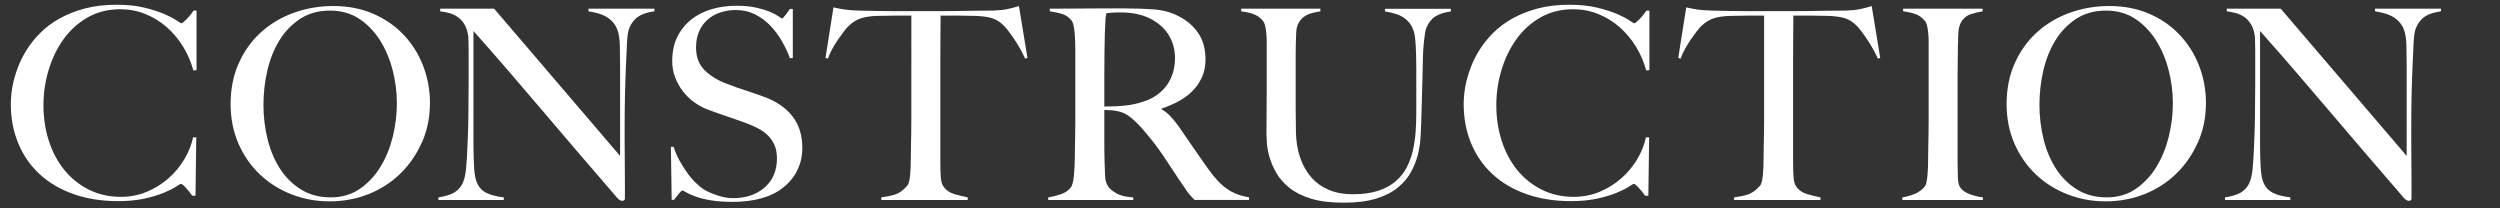 <?xml version="1.0" encoding="UTF-8"?>
<svg xmlns="http://www.w3.org/2000/svg" id="_イラスト" viewBox="0 0 760 63.33">
  <rect x="0" y="0" width="760" height="63.33" fill="#333333" stroke="none"/>
  <defs>
    <style>.cls-1{fill:#fff;}</style>
  </defs>
  <path class="cls-1" d="M58.77,21.39c-.7-2.59-1.75-5.01-3.15-7.27-1.4-2.26-3.06-4.23-4.97-5.9-1.91-1.67-4.07-2.99-6.46-3.96-2.4-.97-4.94-1.45-7.63-1.45-3.72,0-7.03.84-9.94,2.5-2.91,1.67-5.35,3.88-7.31,6.62-1.97,2.75-3.47,5.86-4.52,9.33-1.05,3.47-1.58,7.04-1.58,10.7,0,3.88.55,7.51,1.66,10.91,1.1,3.39,2.68,6.34,4.73,8.85,2.05,2.5,4.52,4.48,7.43,5.94,2.91,1.45,6.14,2.18,9.69,2.18,2.8,0,5.43-.51,7.88-1.53,2.45-1.02,4.63-2.37,6.54-4.04,1.91-1.67,3.53-3.59,4.85-5.78,1.32-2.18,2.22-4.43,2.71-6.75h.97l-.24,17.77h-.97c-.65-.92-1.32-1.75-2.02-2.5-.7-.75-1.19-1.13-1.45-1.13-.11,0-.59.28-1.45.85-.86.57-2.1,1.19-3.72,1.86-1.62.67-3.58,1.27-5.9,1.78-2.32.51-4.98.77-8,.77-5.01,0-9.53-.71-13.57-2.14-4.04-1.43-7.47-3.45-10.3-6.06-2.83-2.61-5-5.74-6.5-9.37-1.51-3.64-2.26-7.63-2.26-12,0-.97.07-2.07.2-3.31.13-1.24.38-2.56.73-3.96.35-1.4.83-2.87,1.45-4.4.62-1.54,1.41-3.08,2.38-4.65,1.13-1.83,2.53-3.58,4.2-5.25,1.67-1.67,3.64-3.14,5.9-4.4,2.26-1.26,4.82-2.27,7.67-3.03,2.85-.75,6.06-1.13,9.61-1.13,3.23,0,6.06.3,8.48.89,2.42.59,4.44,1.24,6.06,1.94,1.62.7,2.85,1.35,3.72,1.94.86.59,1.35.89,1.45.89s.31-.12.61-.36c.3-.24.62-.54.97-.89.35-.35.71-.75,1.09-1.21.38-.46.73-.93,1.05-1.41h.89v18.1l-.97.08Z"></path>
  <path class="cls-1" d="M128.25,43.28c-1.62,3.66-3.81,6.84-6.58,9.53-2.77,2.69-6.01,4.77-9.69,6.22-3.69,1.45-7.61,2.18-11.75,2.18s-7.97-.71-11.63-2.14c-3.66-1.43-6.87-3.45-9.61-6.06-2.75-2.61-4.92-5.74-6.5-9.37-1.59-3.64-2.38-7.63-2.38-12,0-4.63.83-8.79,2.5-12.48,1.67-3.69,3.92-6.81,6.75-9.37,2.83-2.56,6.14-4.52,9.94-5.9,3.8-1.37,7.8-2.06,12-2.06,4.58,0,8.68.81,12.32,2.42,3.64,1.62,6.72,3.78,9.25,6.5,2.53,2.72,4.47,5.86,5.82,9.41,1.35,3.55,2.02,7.27,2.02,11.15,0,4.31-.81,8.29-2.42,11.96ZM119.4,21.47c-.84-3.34-2.1-6.37-3.8-9.09-1.7-2.72-3.81-4.93-6.34-6.62-2.53-1.7-5.52-2.54-8.97-2.54s-6.53.85-9.09,2.54c-2.56,1.7-4.66,3.89-6.3,6.58-1.64,2.69-2.86,5.75-3.64,9.17-.78,3.42-1.17,6.88-1.17,10.38s.43,7.19,1.29,10.58c.86,3.39,2.14,6.38,3.84,8.97,1.7,2.59,3.82,4.66,6.38,6.22,2.56,1.56,5.53,2.34,8.93,2.34s6.34-.86,8.85-2.59c2.5-1.72,4.59-3.94,6.26-6.67,1.67-2.72,2.92-5.78,3.76-9.17.83-3.39,1.25-6.79,1.25-10.18s-.42-6.6-1.25-9.94Z"></path>
  <path class="cls-1" d="M194.13,4.99c-1.21.75-2.14,1.91-2.79,3.47-.38.81-.62,2.3-.73,4.48-.11,2.18-.22,4.51-.32,6.99-.11,2.32-.2,5.05-.28,8.2-.08,3.15-.12,6.53-.12,10.14v5.17c0,1.89.01,3.81.04,5.78.03,1.97.04,3.92.04,5.86v5.25c0,.22-.07.39-.2.52-.14.13-.34.2-.61.2-.43,0-.92-.27-1.45-.81-4.58-5.28-8.75-10.12-12.52-14.54-3.77-4.42-7.37-8.63-10.78-12.64-3.42-4.01-6.77-7.93-10.06-11.75-3.29-3.82-6.76-7.78-10.42-11.88v34.09c0,2.75.07,5.22.2,7.43.13,2.21.47,3.85,1.01,4.93.59,1.24,1.52,2.17,2.79,2.79,1.26.62,3,1.06,5.21,1.33v.81h-19.87v-.81c1.29-.16,2.59-.5,3.88-1.01,1.29-.51,2.32-1.36,3.07-2.54.75-1.13,1.24-2.8,1.45-5.01.21-2.21.38-4.85.48-7.92.11-2.32.19-5.05.24-8.2.05-3.15.08-6.53.08-10.14v-9.86c0-1.08-.03-2.4-.08-3.96-.16-1.56-.54-2.84-1.13-3.84-.59-1-1.29-1.78-2.1-2.34-.81-.57-1.68-.97-2.63-1.21-.94-.24-1.85-.42-2.71-.52v-.81h16.4l38.29,44.76v-27.47c0-2.15-.03-4.21-.08-6.18-.05-1.97-.3-3.51-.73-4.65-.54-1.51-1.49-2.73-2.87-3.68-1.37-.94-3.35-1.6-5.94-1.98v-.81h20.04v.81c-1.99.27-3.6.78-4.81,1.53Z"></path>
  <path class="cls-1" d="M242.36,51.84c-1.05,2.05-2.5,3.8-4.36,5.25-1.86,1.45-4.08,2.53-6.66,3.23-2.59.7-5.41,1.05-8.48,1.05-2.64,0-4.9-.16-6.79-.48-1.89-.32-3.45-.71-4.69-1.17-1.24-.46-2.17-.87-2.79-1.25-.62-.38-1.01-.57-1.17-.57s-.51.32-1.05.97c-.54.65-1.02,1.27-1.45,1.86h-.73l-.24-16.08h.81c.48,1.45,1.1,2.87,1.86,4.24.75,1.37,1.58,2.67,2.46,3.88s1.83,2.28,2.83,3.19c1,.92,1.95,1.62,2.87,2.1.92.48,2.13.97,3.64,1.45,1.51.48,2.96.73,4.36.73,3.99,0,7.22-1.09,9.69-3.27,2.48-2.18,3.72-5.13,3.72-8.85,0-1.51-.24-2.83-.73-3.96-.48-1.13-1.14-2.11-1.98-2.95-.84-.83-1.82-1.55-2.95-2.14-1.13-.59-2.34-1.13-3.64-1.62-1.29-.48-2.42-.89-3.39-1.21-.97-.32-1.87-.63-2.71-.93-.84-.3-1.7-.59-2.59-.89-.89-.3-1.95-.69-3.19-1.17-1.4-.54-2.75-1.28-4.04-2.22-1.29-.94-2.42-2.05-3.39-3.31-.97-1.26-1.75-2.67-2.34-4.2-.59-1.54-.89-3.16-.89-4.89,0-2.91.53-5.41,1.59-7.51,1.06-2.1,2.49-3.85,4.28-5.25,1.79-1.4,3.86-2.44,6.2-3.11,2.34-.67,4.81-1.01,7.39-1.01,2.42,0,4.5.2,6.22.61,1.72.4,3.14.85,4.24,1.33,1.1.48,1.94.93,2.5,1.33.57.4.87.61.93.61.16,0,.5-.32,1.01-.97.51-.65.98-1.29,1.41-1.94h.89v14.95h-.89c-.65-1.78-1.48-3.54-2.5-5.29-1.02-1.75-2.21-3.31-3.55-4.69-1.35-1.37-2.88-2.49-4.61-3.35-1.72-.86-3.64-1.29-5.74-1.29-1.67,0-3.25.24-4.73.73-1.48.48-2.77,1.21-3.88,2.18-1.1.97-1.97,2.17-2.59,3.59-.62,1.43-.93,3.06-.93,4.89,0,2.86.86,5.14,2.58,6.87,1.72,1.72,3.95,3.1,6.69,4.12,1.07.43,2.08.81,3.02,1.13.94.32,1.87.63,2.78.93.91.3,1.84.61,2.78.93.94.32,1.92.67,2.94,1.05,3.65,1.35,6.49,3.3,8.5,5.86,2.01,2.56,3.02,5.75,3.02,9.57,0,2.59-.53,4.9-1.58,6.95Z"></path>
  <path class="cls-1" d="M311.64,17.83c-.43-.97-.94-1.98-1.53-3.03-.59-1.05-1.2-2.03-1.82-2.95-.62-.92-1.23-1.76-1.82-2.54-.59-.78-1.1-1.36-1.54-1.74-1.13-1.08-2.36-1.79-3.68-2.14-1.32-.35-3-.55-5.05-.61-1.02,0-1.91-.01-2.67-.04-.75-.03-1.51-.04-2.26-.04h-5.33c0,1.35-.01,3.18-.04,5.49-.03,2.32-.04,4.74-.04,7.27v31.59c0,1.56.04,3.06.12,4.48.08,1.43.34,2.44.77,3.03.81,1.19,1.95,1.99,3.43,2.42,1.48.43,2.81.75,4,.97v.81h-26.26v-.81c1.4-.16,2.75-.43,4.04-.81,1.29-.38,2.56-1.26,3.8-2.67.27-.27.47-.71.61-1.33.13-.62.24-1.32.32-2.1.08-.78.13-1.63.16-2.54.03-.92.04-1.8.04-2.67,0-.75.01-1.75.04-2.99.03-1.24.05-2.61.08-4.12.03-1.51.04-3.07.04-4.69V4.75h-5.33c-.7,0-1.44.01-2.22.04-.78.03-1.68.04-2.71.04-2.05.05-3.73.3-5.05.73-1.32.43-2.54,1.19-3.68,2.26-.43.38-.93.94-1.49,1.7-.57.75-1.16,1.58-1.78,2.46-.62.89-1.21,1.85-1.78,2.87-.57,1.02-1.01,2.02-1.33,2.99l-.73-.24,2.42-15.35c1.24.27,2.38.48,3.43.65,1.05.16,2.57.27,4.56.32,2.05.05,3.88.09,5.49.12,1.62.03,3.18.04,4.69.04h15.35c1.62,0,3.18-.01,4.69-.04,1.51-.03,3.07-.05,4.69-.08,1.62-.03,3.45-.04,5.49-.04,1.78-.05,3.24-.2,4.4-.44,1.16-.24,2.36-.55,3.6-.93l2.59,15.75-.73.24Z"></path>
  <path class="cls-1" d="M363.18,60.81c-.48-.48-.84-.85-1.05-1.09-.22-.24-.46-.53-.73-.85-.27-.32-.61-.79-1.01-1.41-.4-.62-1.04-1.55-1.9-2.79-1.02-1.51-1.93-2.87-2.71-4.08-.78-1.21-1.58-2.41-2.38-3.59-.81-1.18-1.68-2.38-2.63-3.6-.94-1.21-2.06-2.57-3.35-4.08-1.08-1.24-2.25-2.4-3.51-3.47-1.27-1.08-2.6-1.75-4-2.02-1.02-.21-1.81-.32-2.34-.32-.48,0-1.1-.03-1.86-.08v9.13c0,2.59.03,4.77.08,6.54.05,1.72.11,3.21.16,4.44.05,1.24.35,2.26.89,3.07.43.7,1.26,1.41,2.5,2.14,1.24.73,2.96,1.14,5.17,1.25v.81h-25.85v-.81c1.35-.21,2.64-.54,3.88-.97,1.24-.43,2.21-1.08,2.91-1.94.27-.32.48-.81.65-1.45.16-.65.28-1.37.36-2.18.08-.81.15-1.67.2-2.59.05-.92.08-1.8.08-2.67,0-.75.01-1.78.04-3.07.03-1.29.05-2.71.08-4.24.03-1.53.04-3.11.04-4.73V15.73c0-.97-.01-1.95-.04-2.95-.03-1-.08-1.94-.16-2.83-.08-.89-.22-1.7-.4-2.42-.19-.73-.44-1.25-.77-1.58-.81-.86-1.71-1.44-2.71-1.74-1-.3-2.22-.55-3.68-.77v-.81h3.31c1.83,0,3.9-.01,6.22-.04,2.32-.03,4.63-.04,6.95-.04h5.65c3.61,0,6.81.11,9.61.32,2.8.22,5.36.94,7.67,2.18,2.37,1.24,4.28,2.92,5.74,5.05,1.45,2.13,2.18,4.81,2.18,8.04,0,1.99-.36,3.78-1.09,5.37-.73,1.59-1.7,2.99-2.91,4.2-1.21,1.21-2.63,2.25-4.24,3.11-1.62.86-3.31,1.59-5.09,2.18v.24c.92.48,1.8,1.19,2.67,2.1.86.92,1.7,1.94,2.5,3.07,1.4,2.05,2.92,4.26,4.56,6.62,1.64,2.37,3.11,4.47,4.4,6.3,1.99,2.8,3.93,4.85,5.82,6.14,1.88,1.29,4.09,2.13,6.62,2.5v.81h-16.56ZM355.18,10.48c-1.35-2.1-3.31-3.77-5.9-5.01-1.29-.59-2.65-1.02-4.08-1.29-1.43-.27-2.92-.4-4.48-.4-1.13,0-2.05.03-2.75.08-.7.05-1.24.11-1.62.16-.05.32-.11.61-.16.85-.05.24-.09.55-.12.93-.03.38-.05.9-.08,1.58-.03.67-.07,1.63-.12,2.87-.05,1.89-.09,4.01-.12,6.38-.03,2.37-.04,4.66-.04,6.87v8.89c2.21,0,4.27-.09,6.18-.28,1.91-.19,3.76-.58,5.53-1.17,1.72-.54,3.2-1.26,4.44-2.18,1.24-.92,2.25-1.95,3.03-3.11.78-1.16,1.36-2.41,1.74-3.76.38-1.35.57-2.75.57-4.2,0-2.69-.67-5.09-2.02-7.19Z"></path>
  <path class="cls-1" d="M436.33,4.99c-1.16.75-2.06,1.91-2.71,3.47-.16.38-.31,1-.44,1.86-.14.86-.26,1.86-.36,2.99-.11,1.13-.19,2.33-.24,3.59-.05,1.27-.08,2.52-.08,3.76-.05,2.32-.12,4.9-.2,7.76-.08,2.86-.18,6.09-.28,9.69-.05,1.02-.12,2.32-.2,3.88-.08,1.56-.34,3.22-.77,4.97-.43,1.75-1.12,3.5-2.06,5.25-.94,1.75-2.28,3.34-4,4.77-1.72,1.43-3.93,2.56-6.62,3.39-2.69.83-6.01,1.25-9.94,1.25s-7.15-.4-9.82-1.21c-2.67-.81-4.86-1.9-6.58-3.27-1.72-1.37-3.06-2.88-4-4.52-.94-1.64-1.64-3.26-2.1-4.85-.46-1.59-.73-3.04-.81-4.36-.08-1.32-.12-2.3-.12-2.95,0-1.51.01-3.47.04-5.9.03-2.42.04-5.12.04-8.08v-13.65c0-.97-.04-1.87-.12-2.71-.08-.83-.2-1.59-.36-2.26-.16-.67-.4-1.2-.73-1.58-.76-.92-1.68-1.58-2.79-1.98-1.1-.4-2.36-.69-3.76-.85v-.81h24.07v.81c-.75.11-1.56.27-2.42.48-.86.22-1.64.55-2.34,1.01-.7.46-1.29,1.09-1.78,1.9-.48.81-.76,1.83-.81,3.07-.05,1.4-.09,2.64-.12,3.72-.03,1.08-.04,2.13-.04,3.15v16.08c0,1.24.01,2.44.04,3.6.03,1.16.04,2.38.04,3.68.05,2.86.48,5.45,1.29,7.8.81,2.34,1.94,4.34,3.39,5.98,1.45,1.64,3.23,2.91,5.33,3.8,2.1.89,4.5,1.33,7.19,1.33,3.07,0,5.67-.35,7.8-1.05,2.13-.7,3.9-1.67,5.33-2.91,1.43-1.24,2.56-2.67,3.39-4.28.83-1.62,1.45-3.34,1.86-5.17.4-1.83.67-3.7.81-5.61.13-1.91.2-3.78.2-5.61v-13.73c0-1.08-.01-2.18-.04-3.31-.03-1.13-.07-2.21-.12-3.23-.05-1.02-.14-1.98-.24-2.87-.11-.89-.27-1.6-.48-2.14-.54-1.51-1.47-2.73-2.79-3.68-1.32-.94-3.27-1.6-5.86-1.98v-.81h20.04v.81c-1.99.27-3.57.78-4.73,1.53Z"></path>
  <path class="cls-1" d="M500.44,21.39c-.7-2.59-1.75-5.01-3.15-7.27-1.4-2.26-3.06-4.23-4.97-5.9-1.91-1.67-4.07-2.99-6.46-3.96-2.4-.97-4.94-1.45-7.63-1.45-3.72,0-7.03.84-9.94,2.5-2.91,1.67-5.35,3.88-7.31,6.62-1.97,2.75-3.47,5.86-4.52,9.33-1.05,3.47-1.58,7.04-1.58,10.7,0,3.88.55,7.51,1.66,10.91,1.1,3.39,2.68,6.34,4.73,8.85,2.05,2.5,4.52,4.48,7.43,5.94,2.91,1.45,6.14,2.18,9.69,2.18,2.8,0,5.43-.51,7.88-1.53,2.45-1.02,4.63-2.37,6.54-4.04,1.91-1.67,3.53-3.59,4.85-5.78,1.32-2.18,2.22-4.43,2.71-6.75h.97l-.24,17.77h-.97c-.65-.92-1.32-1.75-2.02-2.5-.7-.75-1.19-1.13-1.45-1.13-.11,0-.59.28-1.45.85-.86.57-2.1,1.19-3.72,1.86-1.62.67-3.58,1.27-5.9,1.78-2.32.51-4.98.77-8,.77-5.01,0-9.53-.71-13.57-2.14-4.04-1.43-7.47-3.45-10.3-6.06-2.83-2.61-5-5.74-6.5-9.37-1.51-3.64-2.26-7.63-2.26-12,0-.97.07-2.07.2-3.31.13-1.24.38-2.56.73-3.96.35-1.4.83-2.87,1.45-4.4.62-1.54,1.41-3.08,2.38-4.65,1.13-1.83,2.53-3.58,4.2-5.25,1.67-1.67,3.64-3.14,5.9-4.4,2.26-1.26,4.82-2.27,7.67-3.03,2.85-.75,6.06-1.13,9.61-1.13,3.23,0,6.06.3,8.48.89,2.42.59,4.44,1.24,6.06,1.94,1.62.7,2.85,1.35,3.72,1.94.86.59,1.35.89,1.45.89s.31-.12.61-.36c.3-.24.62-.54.97-.89.35-.35.71-.75,1.09-1.21.38-.46.73-.93,1.05-1.41h.89v18.1l-.97.08Z"></path>
  <path class="cls-1" d="M570.88,17.83c-.43-.97-.94-1.98-1.54-3.03-.59-1.05-1.2-2.03-1.82-2.95-.62-.92-1.23-1.76-1.82-2.54-.59-.78-1.1-1.36-1.53-1.74-1.13-1.08-2.36-1.79-3.68-2.14-1.32-.35-3-.55-5.05-.61-1.02,0-1.91-.01-2.67-.04-.75-.03-1.51-.04-2.26-.04h-5.33c0,1.35-.01,3.18-.04,5.49-.03,2.32-.04,4.74-.04,7.27v31.59c0,1.56.04,3.06.12,4.48.08,1.43.34,2.44.77,3.03.81,1.19,1.95,1.99,3.43,2.42,1.48.43,2.81.75,4,.97v.81h-26.26v-.81c1.4-.16,2.75-.43,4.04-.81,1.29-.38,2.56-1.26,3.8-2.67.27-.27.47-.71.61-1.33.13-.62.24-1.32.32-2.1.08-.78.13-1.63.16-2.54.03-.92.04-1.8.04-2.67,0-.75.01-1.75.04-2.99.03-1.24.05-2.61.08-4.12.03-1.51.04-3.07.04-4.69V4.75h-5.33c-.7,0-1.44.01-2.22.04-.78.03-1.68.04-2.71.04-2.05.05-3.73.3-5.05.73-1.32.43-2.54,1.19-3.68,2.26-.43.38-.93.94-1.49,1.7-.57.75-1.16,1.58-1.78,2.46-.62.89-1.21,1.85-1.78,2.87-.57,1.02-1.01,2.02-1.33,2.99l-.73-.24,2.42-15.35c1.24.27,2.38.48,3.43.65,1.05.16,2.57.27,4.56.32,2.05.05,3.88.09,5.49.12,1.62.03,3.18.04,4.69.04h15.35c1.62,0,3.18-.01,4.69-.04,1.51-.03,3.07-.05,4.69-.08,1.62-.03,3.45-.04,5.49-.04,1.78-.05,3.24-.2,4.4-.44,1.16-.24,2.36-.55,3.6-.93l2.59,15.75-.73.24Z"></path>
  <path class="cls-1" d="M578.31,60.81v-.81c1.35-.21,2.6-.57,3.76-1.05,1.16-.48,2.14-1.18,2.95-2.1.27-.32.47-.78.61-1.37.13-.59.24-1.29.32-2.1.08-.81.13-1.66.16-2.54.03-.89.04-1.76.04-2.63,0-.75.01-1.78.04-3.07.03-1.29.05-2.71.08-4.24.03-1.53.04-3.11.04-4.73V12.82c0-.97-.04-1.87-.12-2.71-.08-.83-.2-1.59-.36-2.26-.16-.67-.4-1.2-.73-1.58-.75-.92-1.68-1.58-2.79-1.98-1.1-.4-2.36-.69-3.76-.85v-.81h24.16v.81c-1.13.16-2.34.46-3.64.89-1.29.43-2.29,1.29-2.99,2.59-.48.92-.74,2.07-.77,3.47-.03,1.4-.07,2.72-.12,3.96,0,1.35-.01,2.68-.04,4-.03,1.32-.04,2.65-.04,4v27.06c0,1.56.03,3.07.08,4.52.05,1.45.3,2.48.73,3.07.65.92,1.67,1.62,3.07,2.1,1.4.48,2.67.78,3.8.89v.81h-24.48Z"></path>
  <path class="cls-1" d="M668.15,43.28c-1.62,3.66-3.81,6.84-6.58,9.53-2.77,2.69-6.01,4.77-9.69,6.22-3.69,1.45-7.61,2.18-11.75,2.18s-7.97-.71-11.63-2.14c-3.66-1.43-6.87-3.45-9.61-6.06-2.75-2.61-4.92-5.74-6.5-9.37-1.59-3.64-2.38-7.63-2.38-12,0-4.63.83-8.79,2.5-12.48,1.67-3.69,3.92-6.81,6.75-9.37,2.83-2.56,6.14-4.52,9.94-5.9,3.8-1.37,7.8-2.06,12-2.06,4.58,0,8.68.81,12.32,2.42s6.72,3.78,9.25,6.5c2.53,2.72,4.47,5.86,5.82,9.41,1.35,3.55,2.02,7.27,2.02,11.15,0,4.31-.81,8.29-2.42,11.96ZM659.3,21.47c-.84-3.34-2.1-6.37-3.8-9.09-1.7-2.72-3.81-4.93-6.34-6.62-2.53-1.7-5.52-2.54-8.97-2.54s-6.53.85-9.09,2.54c-2.56,1.7-4.66,3.89-6.3,6.58-1.64,2.69-2.86,5.75-3.64,9.17-.78,3.42-1.17,6.88-1.17,10.38s.43,7.19,1.29,10.58c.86,3.39,2.14,6.38,3.84,8.97,1.7,2.59,3.82,4.66,6.38,6.22,2.56,1.56,5.53,2.34,8.93,2.34s6.34-.86,8.85-2.59c2.5-1.72,4.59-3.94,6.26-6.67,1.67-2.72,2.92-5.78,3.76-9.17.83-3.39,1.25-6.79,1.25-10.18s-.42-6.6-1.25-9.94Z"></path>
  <path class="cls-1" d="M737.26,4.99c-1.21.75-2.14,1.91-2.79,3.47-.38.81-.62,2.3-.73,4.48-.11,2.18-.22,4.51-.32,6.99-.11,2.32-.2,5.05-.28,8.2-.08,3.15-.12,6.53-.12,10.14v5.17c0,1.89.01,3.81.04,5.78.03,1.97.04,3.92.04,5.86v5.25c0,.22-.07.39-.2.52-.13.13-.34.2-.61.2-.43,0-.92-.27-1.45-.81-4.58-5.28-8.75-10.12-12.52-14.54-3.77-4.42-7.37-8.63-10.79-12.64-3.42-4.01-6.77-7.93-10.06-11.75-3.29-3.82-6.76-7.78-10.42-11.88v34.09c0,2.75.07,5.22.2,7.43.13,2.21.47,3.85,1.01,4.93.59,1.24,1.52,2.17,2.79,2.79,1.26.62,3,1.06,5.21,1.33v.81h-19.87v-.81c1.29-.16,2.59-.5,3.88-1.01,1.29-.51,2.32-1.36,3.07-2.54.75-1.13,1.24-2.8,1.45-5.01.21-2.21.38-4.85.48-7.92.11-2.32.19-5.05.24-8.2.05-3.15.08-6.53.08-10.14v-9.86c0-1.08-.03-2.4-.08-3.96-.16-1.56-.54-2.84-1.13-3.84-.59-1-1.29-1.78-2.1-2.34-.81-.57-1.68-.97-2.63-1.21-.94-.24-1.85-.42-2.71-.52v-.81h16.4l38.29,44.76v-27.47c0-2.15-.03-4.21-.08-6.18-.05-1.97-.3-3.51-.73-4.65-.54-1.51-1.49-2.73-2.87-3.68-1.37-.94-3.35-1.6-5.94-1.98v-.81h20.04v.81c-1.99.27-3.59.78-4.81,1.53Z"></path>
</svg>
